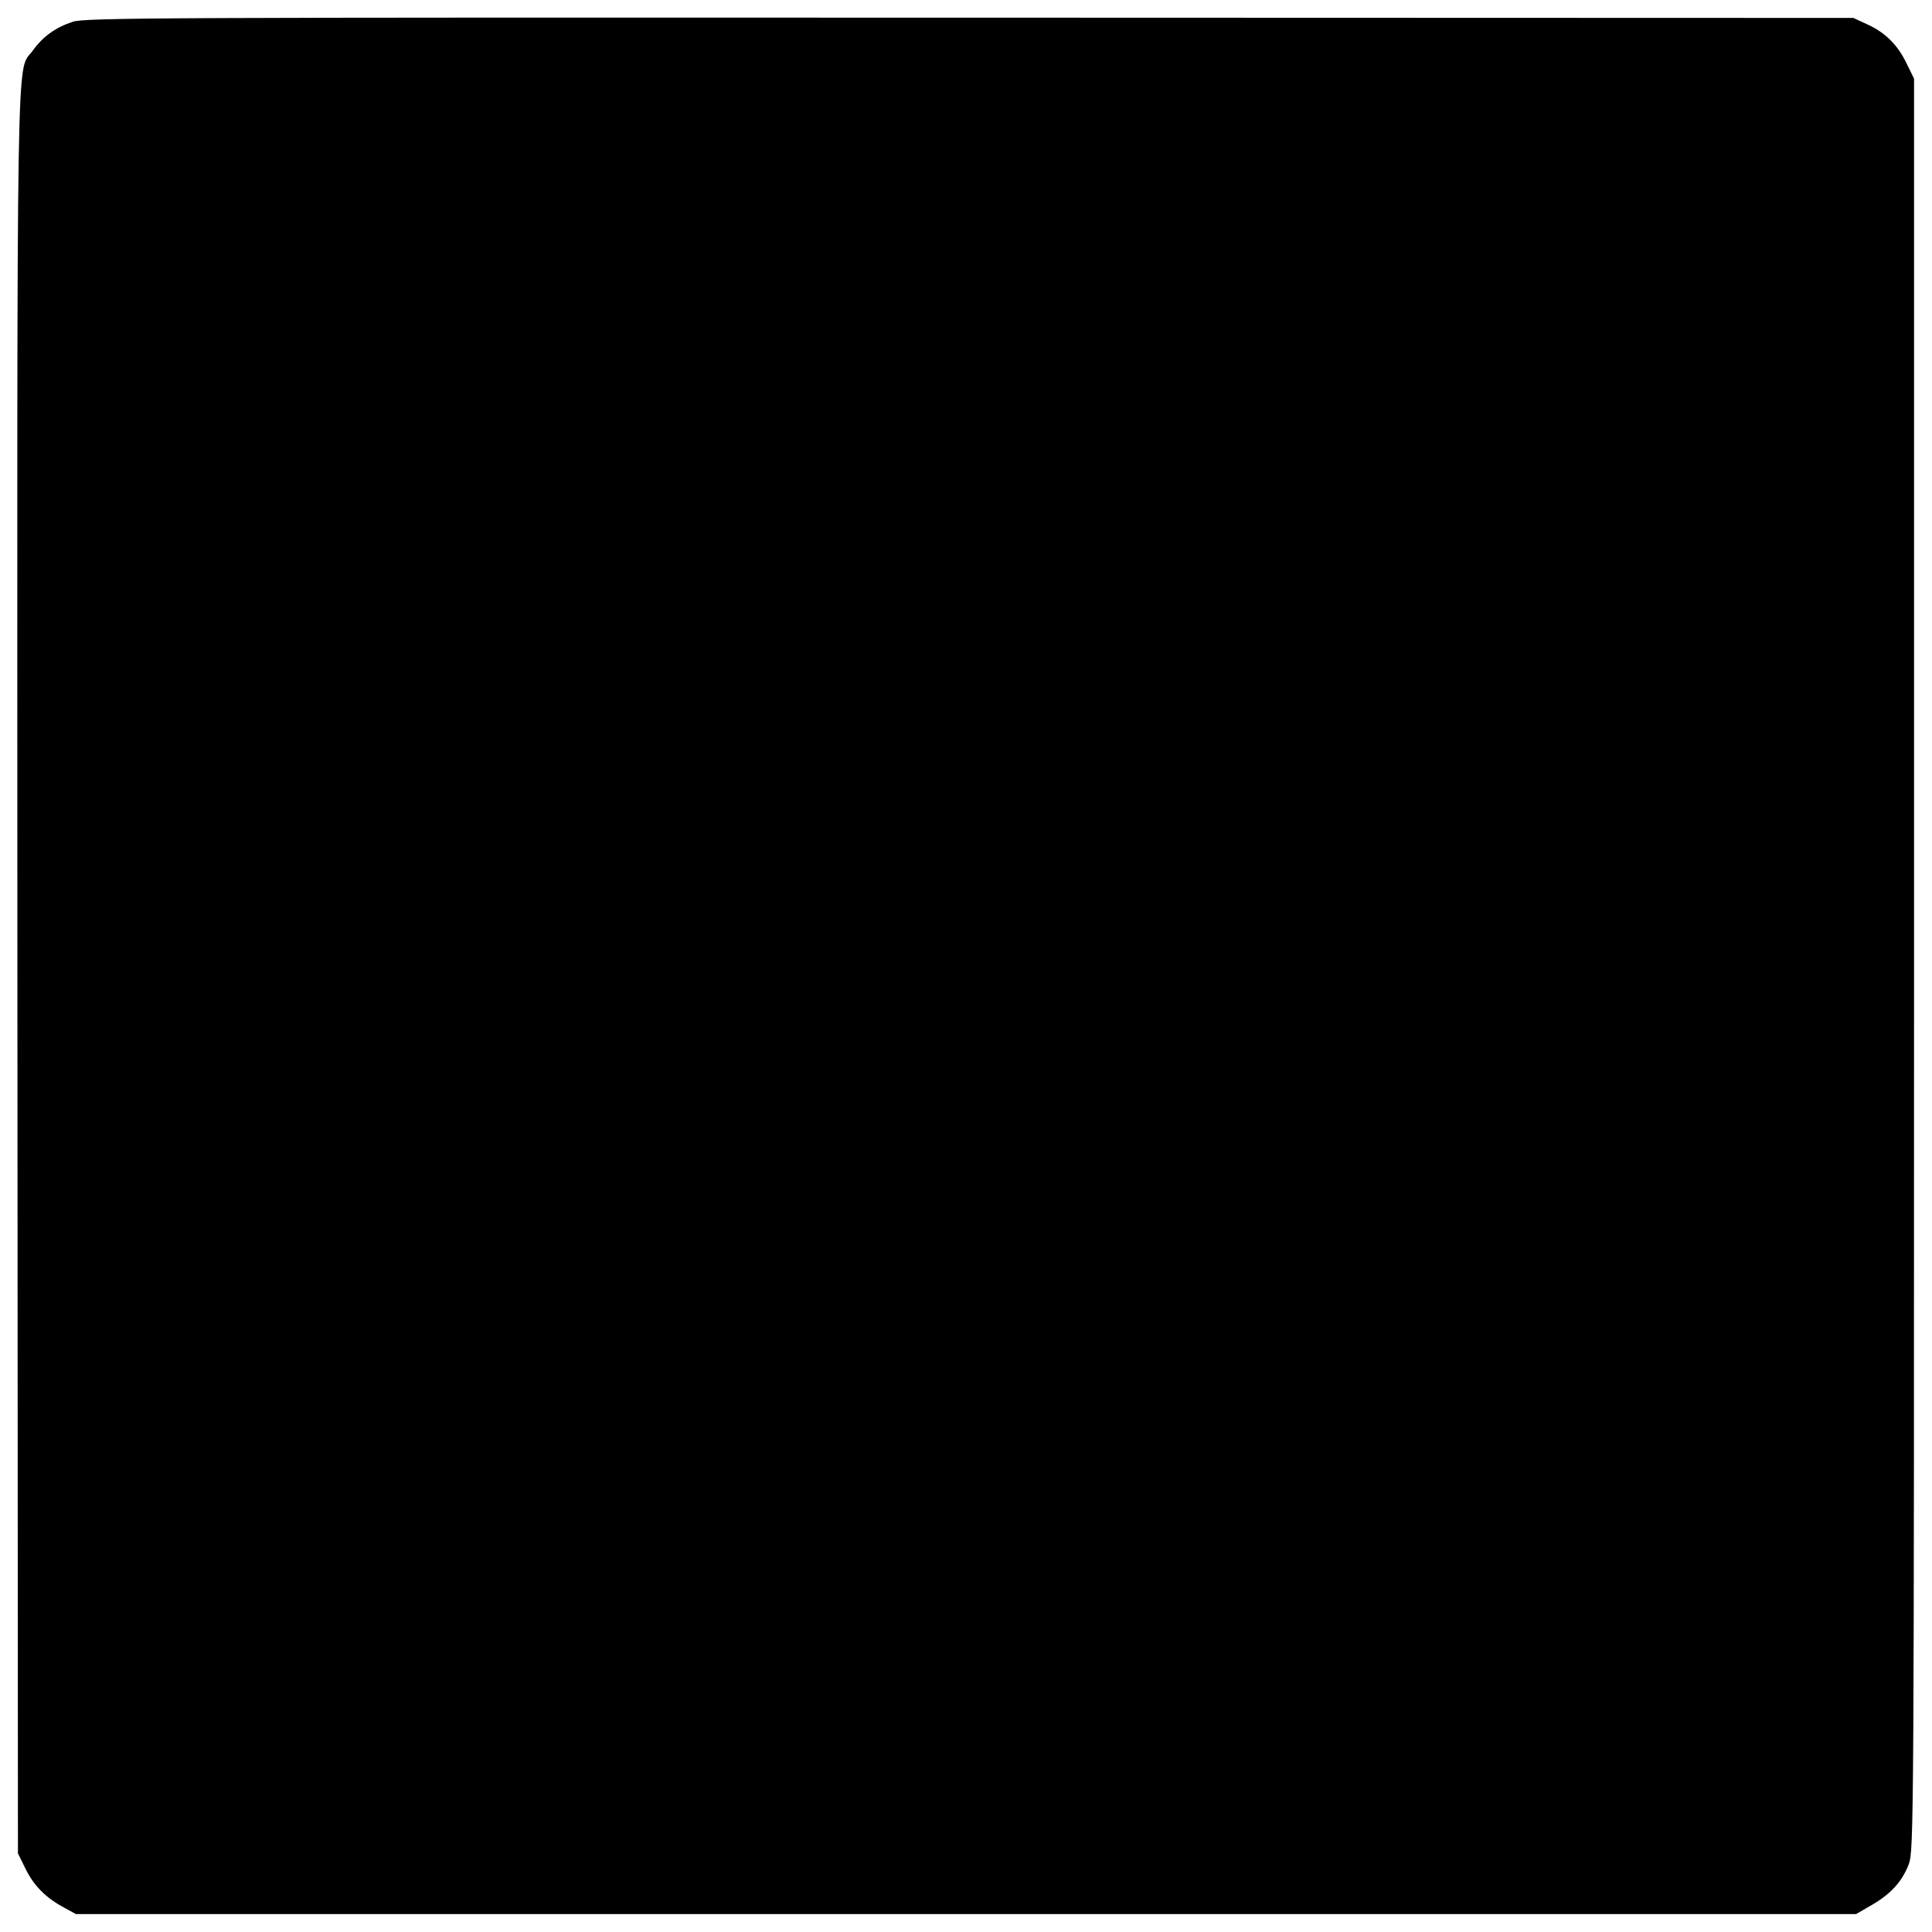 <?xml version="1.0" standalone="no"?>
<!DOCTYPE svg PUBLIC "-//W3C//DTD SVG 20010904//EN"
 "http://www.w3.org/TR/2001/REC-SVG-20010904/DTD/svg10.dtd">
<svg version="1.0" xmlns="http://www.w3.org/2000/svg"
 width="700pt" height="700pt" viewBox="0 0 700 700"
 preserveAspectRatio="xMidYMid meet">
<g transform="translate(0,700) scale(0.1,-0.1)"
fill="#000000" stroke="none">
<path d="M263 6921 c-63 -21 -108 -54 -144 -104 -61 -85 -57 149 -56 -3337 l2
-3195 28 -57 c30 -61 74 -105 140 -140 l42 -23 3225 0 3225 0 57 33 c69 40
110 85 134 148 18 48 19 146 19 3259 l0 3210 -27 55 c-32 67 -77 112 -143 142
l-50 23 -3202 1 c-2939 1 -3206 0 -3250 -15z"/>
</g>
</svg>
